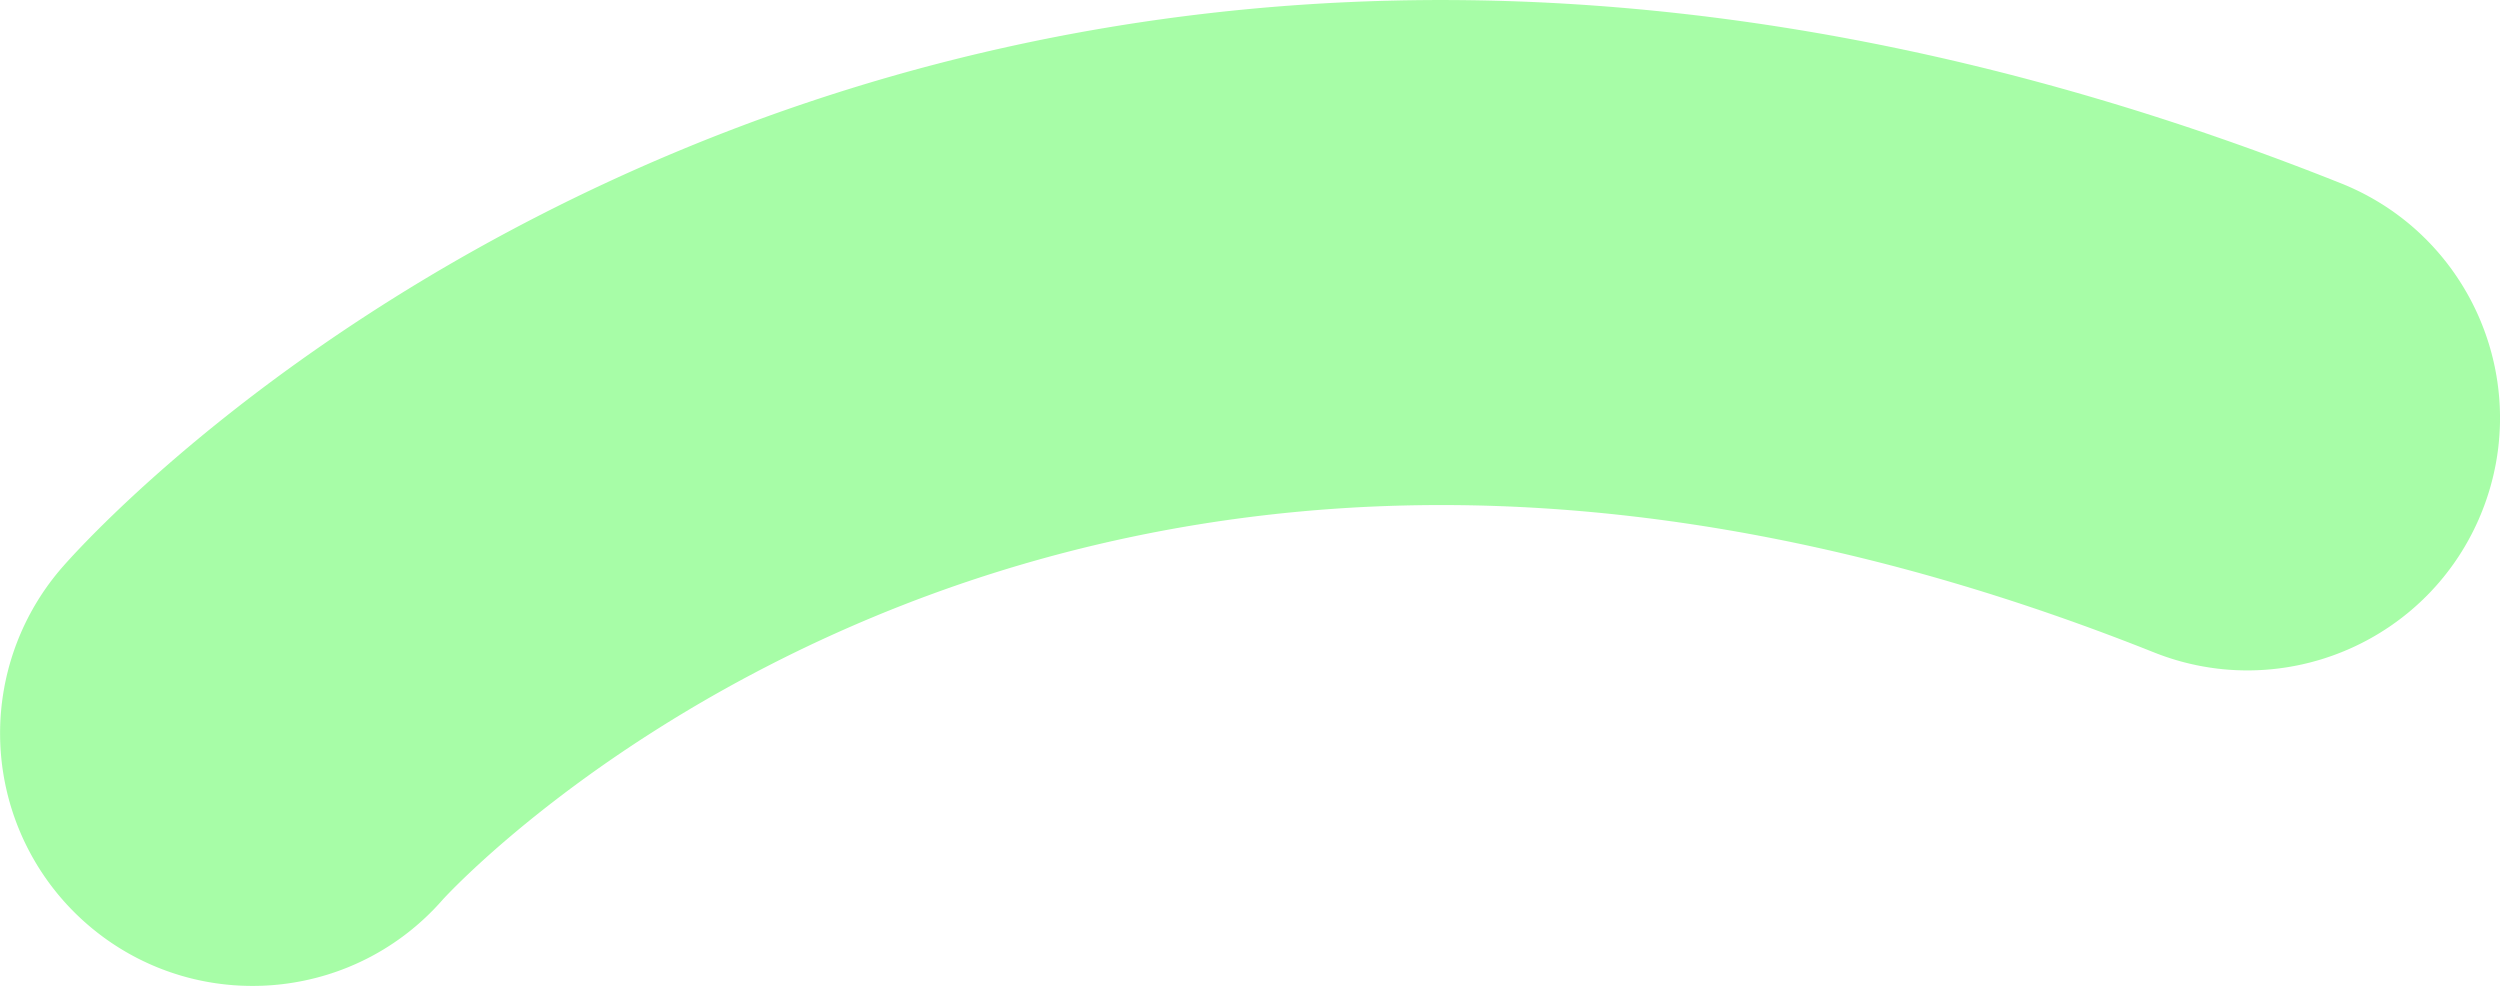 <svg id="moyo4.svg" xmlns="http://www.w3.org/2000/svg" width="1633.503" height="644.216" viewBox="0 0 1633.503 644.216">
  <defs>
    <style>
      .cls-1 {
        fill: #91fc91;
        fill-rule: evenodd;
        opacity: 0.8;
      }
    </style>
  </defs>
  <path id="シェイプ_5_のコピー_9" data-name="シェイプ 5 のコピー 9" class="cls-1" d="M81.946,1488.07a165.153,165.153,0,0,1-30.321-244.6c14.645-16.69,150.29-166.09,400.109-270.788,147.915-61.988,305.7-95.364,468.978-99.2,200.609-4.715,409.039,35.445,619.5,119.368,84.66,33.76,125.96,129.74,92.23,214.39-33.73,84.63-129.72,125.88-214.38,92.12-168.9-67.35-333.58-99.64-489.464-95.98-121.923,2.87-239.406,27.65-349.179,73.65-181.715,76.16-278.725,183.06-279.654,184.12C243.926,1524.78,149.947,1535.15,81.946,1488.07Z" transform="translate(-10.688 -873.094)"/>
</svg>
